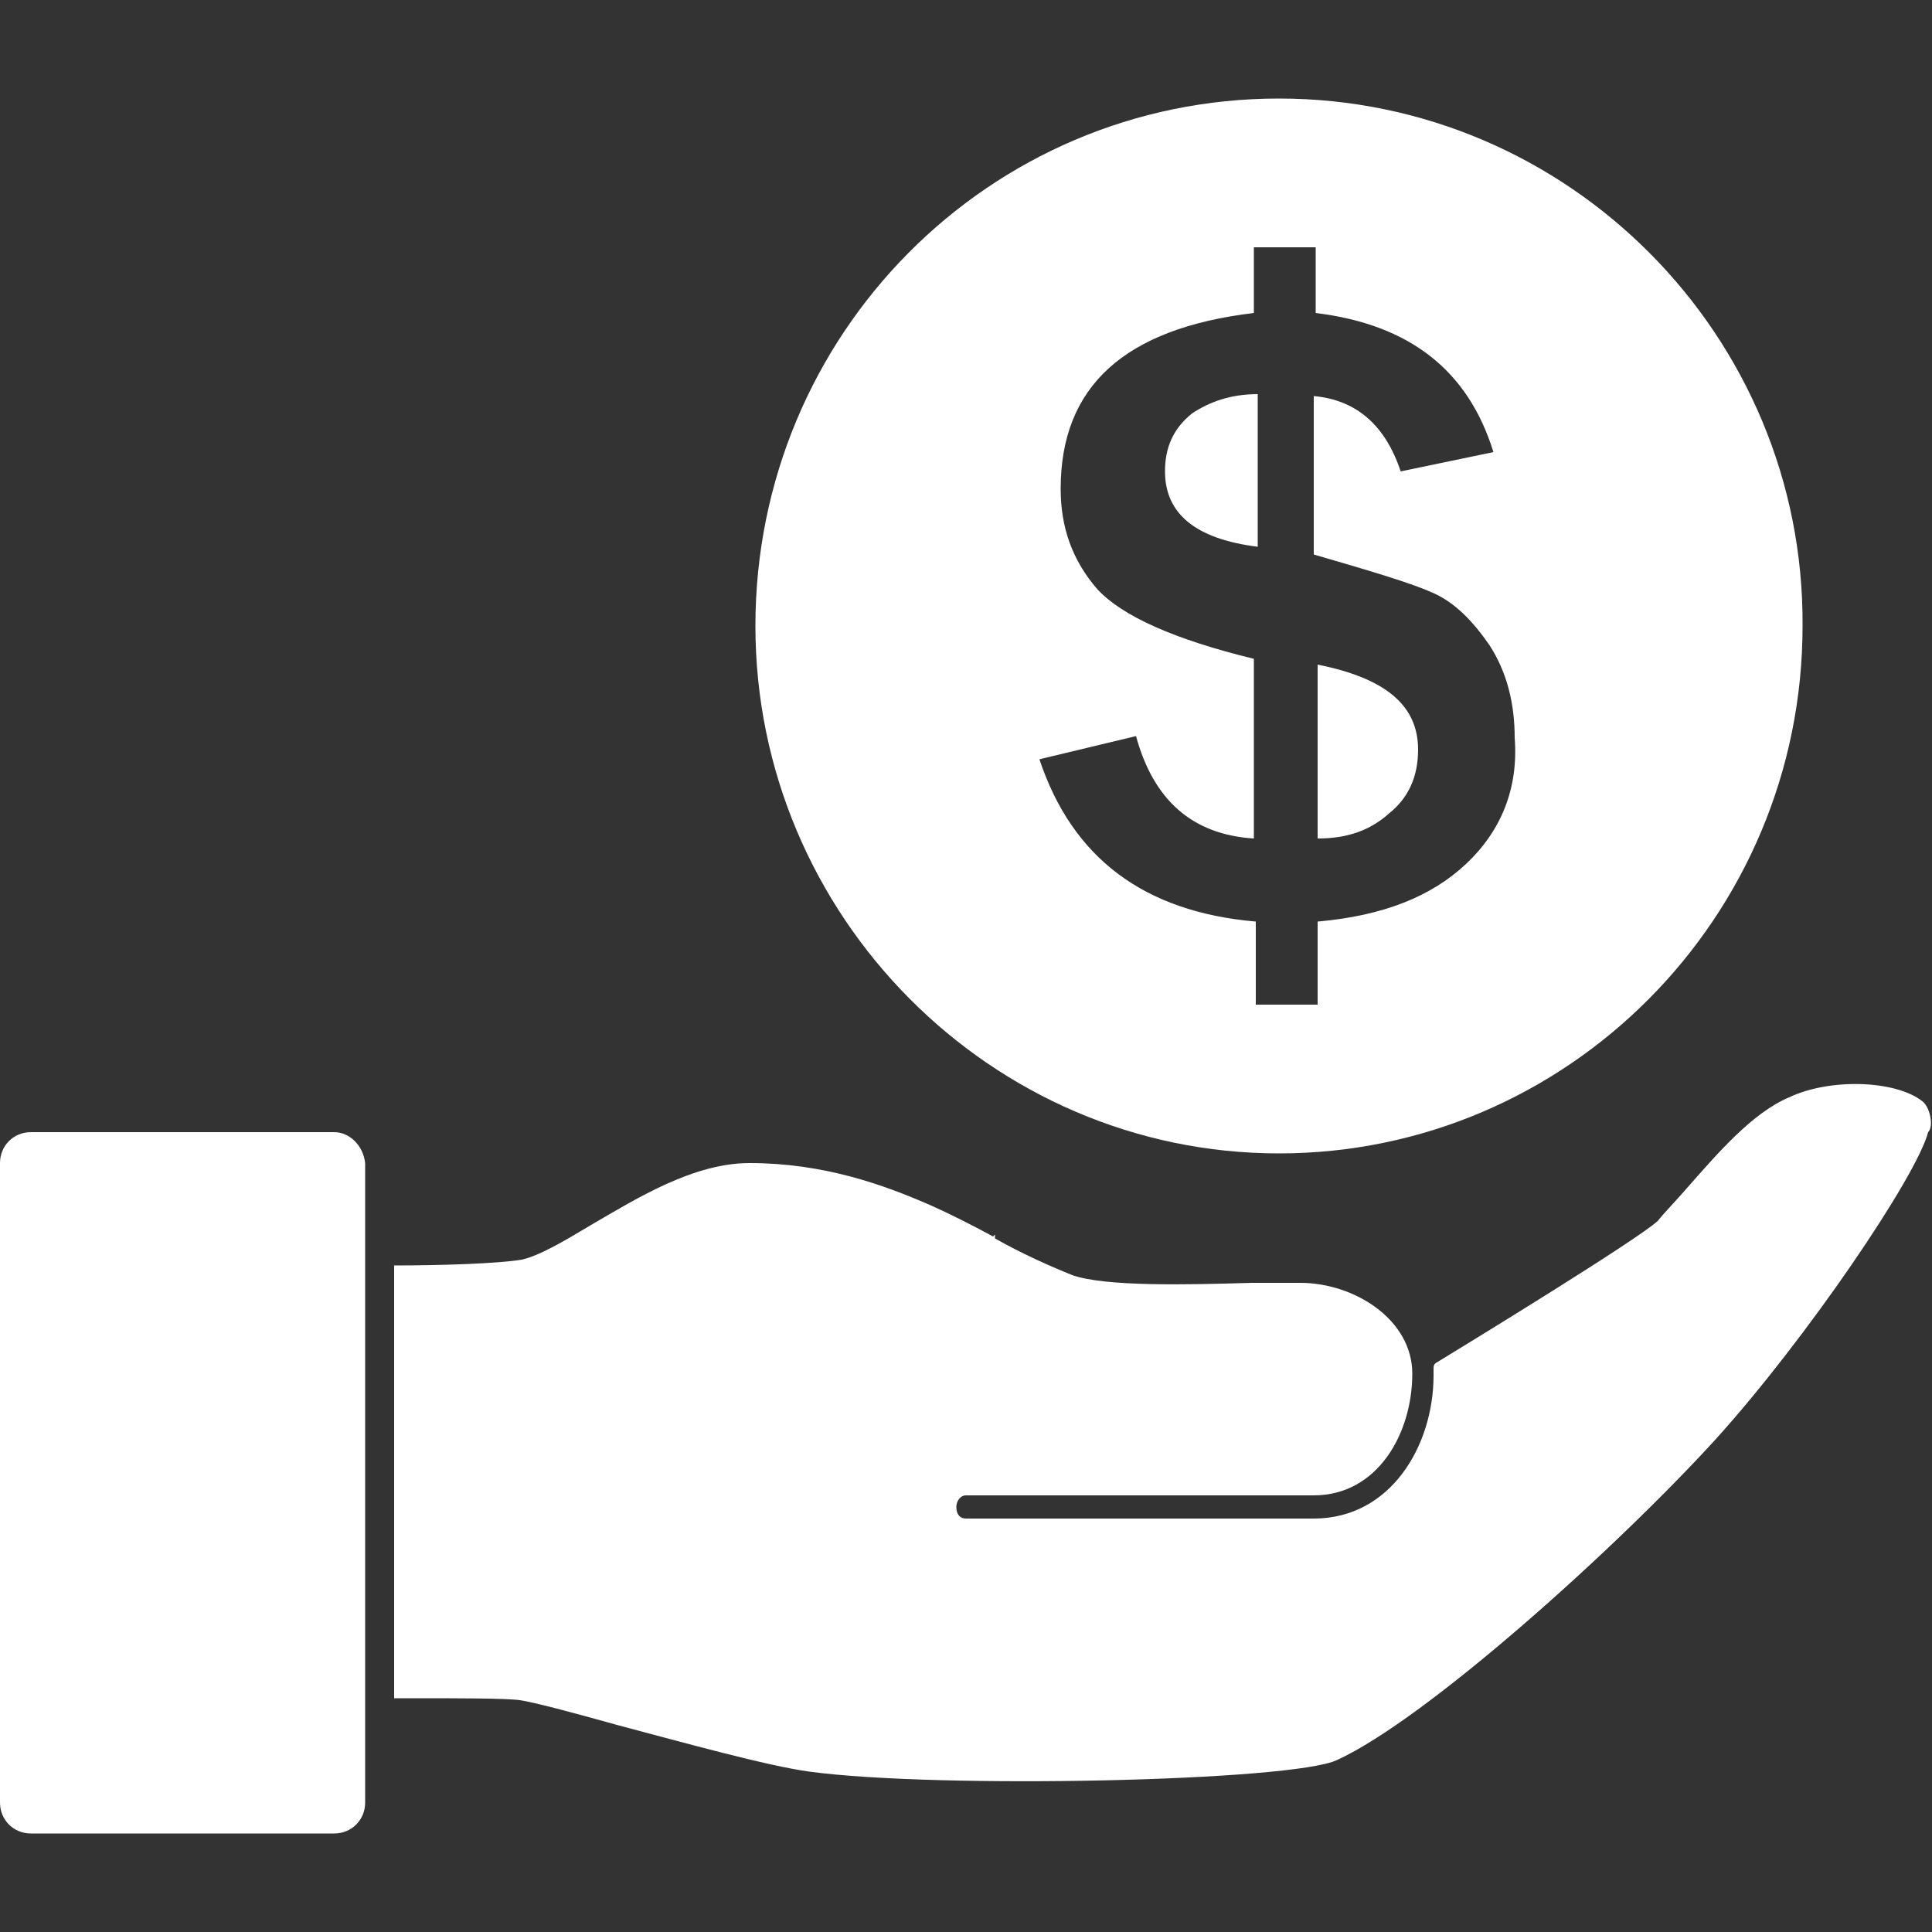 <?xml version="1.0" encoding="utf-8"?>
<!-- Generator: Adobe Illustrator 25.2.0, SVG Export Plug-In . SVG Version: 6.00 Build 0)  -->
<svg version="1.1" id="Í_xBC__xB2_ã_x5F_1" xmlns="http://www.w3.org/2000/svg" xmlns:xlink="http://www.w3.org/1999/xlink"
	 x="0px" y="0px" viewBox="0 0 100 100" style="enable-background:new 0 0 100 100;" xml:space="preserve">
<rect x="0" y="0" width="100" height="100" fill="#333333" stroke="none"/>
<style type="text/css">
	.st0{fill:#FFFFFF;}
</style>
<g>
	<g>
		<path class="st0" d="M17.3,58.6H1.6c-0.9,0-1.6,0.7-1.6,1.6v33.1c0,0.9,0.7,1.6,1.6,1.6h15.7c0.9,0,1.6-0.7,1.6-1.6V60.2
			C18.8,59.3,18.1,58.6,17.3,58.6z"/>
		<g>
			<path class="st0" d="M99.5,57c-1.4-1.1-4.8-1.2-6.9-0.2c-1.9,0.8-3.7,2.9-5.2,4.6c-0.6,0.7-1.2,1.3-1.6,1.8
				c-1.1,1-9.6,6.2-11.4,7.3c-0.2,0.1-0.2,0.2-0.2,0.4c0,0.1,0,0.2,0,0.3c0,3.6-2.2,7.4-6.2,7.4H50c-0.3,0-0.5-0.2-0.5-0.6
				c0-0.3,0.2-0.6,0.5-0.6h18c3.3,0,5.1-3.2,5.1-6.3c0-2.8-3-4.7-5.8-4.7c-0.6,0-1.3,0-2.2,0h-0.3c-3.4,0.1-7.6,0.2-9.3-0.4
				c-1-0.4-2.6-1.1-4-1.9v-0.2L51.4,64c-1.1-0.6-2.3-1.2-3.2-1.6c-2.5-1.1-5.6-2.2-9.4-2.2c-2.9,0-5.8,1.8-8.2,3.2
				c-1.5,0.9-2.7,1.6-3.6,1.8c-1.2,0.2-4.1,0.3-6.6,0.3v22.4c0.3,0,0.7,0,1,0c2.3,0,4.8,0,5.5,0.1l0,0c0.7,0.1,2.6,0.6,5.1,1.3l0,0
				c3.4,0.9,7.7,2.1,9.9,2.4c6.7,0.9,25,0.5,27.3-0.6c4.6-2.1,14.4-10.9,19.6-16.6c4.7-5.2,10.4-13.6,11-15.9
				C100.1,58.3,99.9,57.3,99.5,57z"/>
		</g>
	</g>
	<g>
		<path class="st0" d="M66.2,5.1c-15,0-27.1,12.2-27.1,27.3c0,15,12.2,27.3,27.1,27.3s27.1-12.2,27.1-27.3
			C93.4,17.4,81.2,5.1,66.2,5.1z M75.9,44.7c-1.8,1.7-4.3,2.7-7.7,3V52H65v-4.3c-5.8-0.5-9.5-3.3-11.2-8.4l5-1.2
			c0.9,3.3,2.9,5.1,6.1,5.3v-9.3c-4.1-1-6.8-2.2-8.1-3.6c-1.3-1.5-1.9-3.2-1.9-5.2c0-5.3,3.3-8.3,10-9.1v-3.4h3.2v3.4
			c4.9,0.6,7.9,3,9.2,7.2l-4.8,1c-0.8-2.4-2.3-3.7-4.5-3.9v8.2c3.1,0.9,5.1,1.5,6.2,2s2,1.4,2.9,2.7c0.9,1.4,1.3,3,1.3,4.8
			C78.6,40.8,77.7,43,75.9,44.7z"/>
		<path class="st0" d="M60.3,24.4c0,2.2,1.6,3.5,4.8,3.9v-7.9c-1.4,0-2.5,0.4-3.4,1C60.7,22.2,60.3,23.2,60.3,24.4z"/>
		<path class="st0" d="M68.2,34.4v9c1.5,0,2.7-0.4,3.7-1.3c1-0.8,1.5-1.9,1.5-3.3C73.4,36.5,71.7,35.1,68.2,34.4z"/>
	</g>
</g>
</svg>

